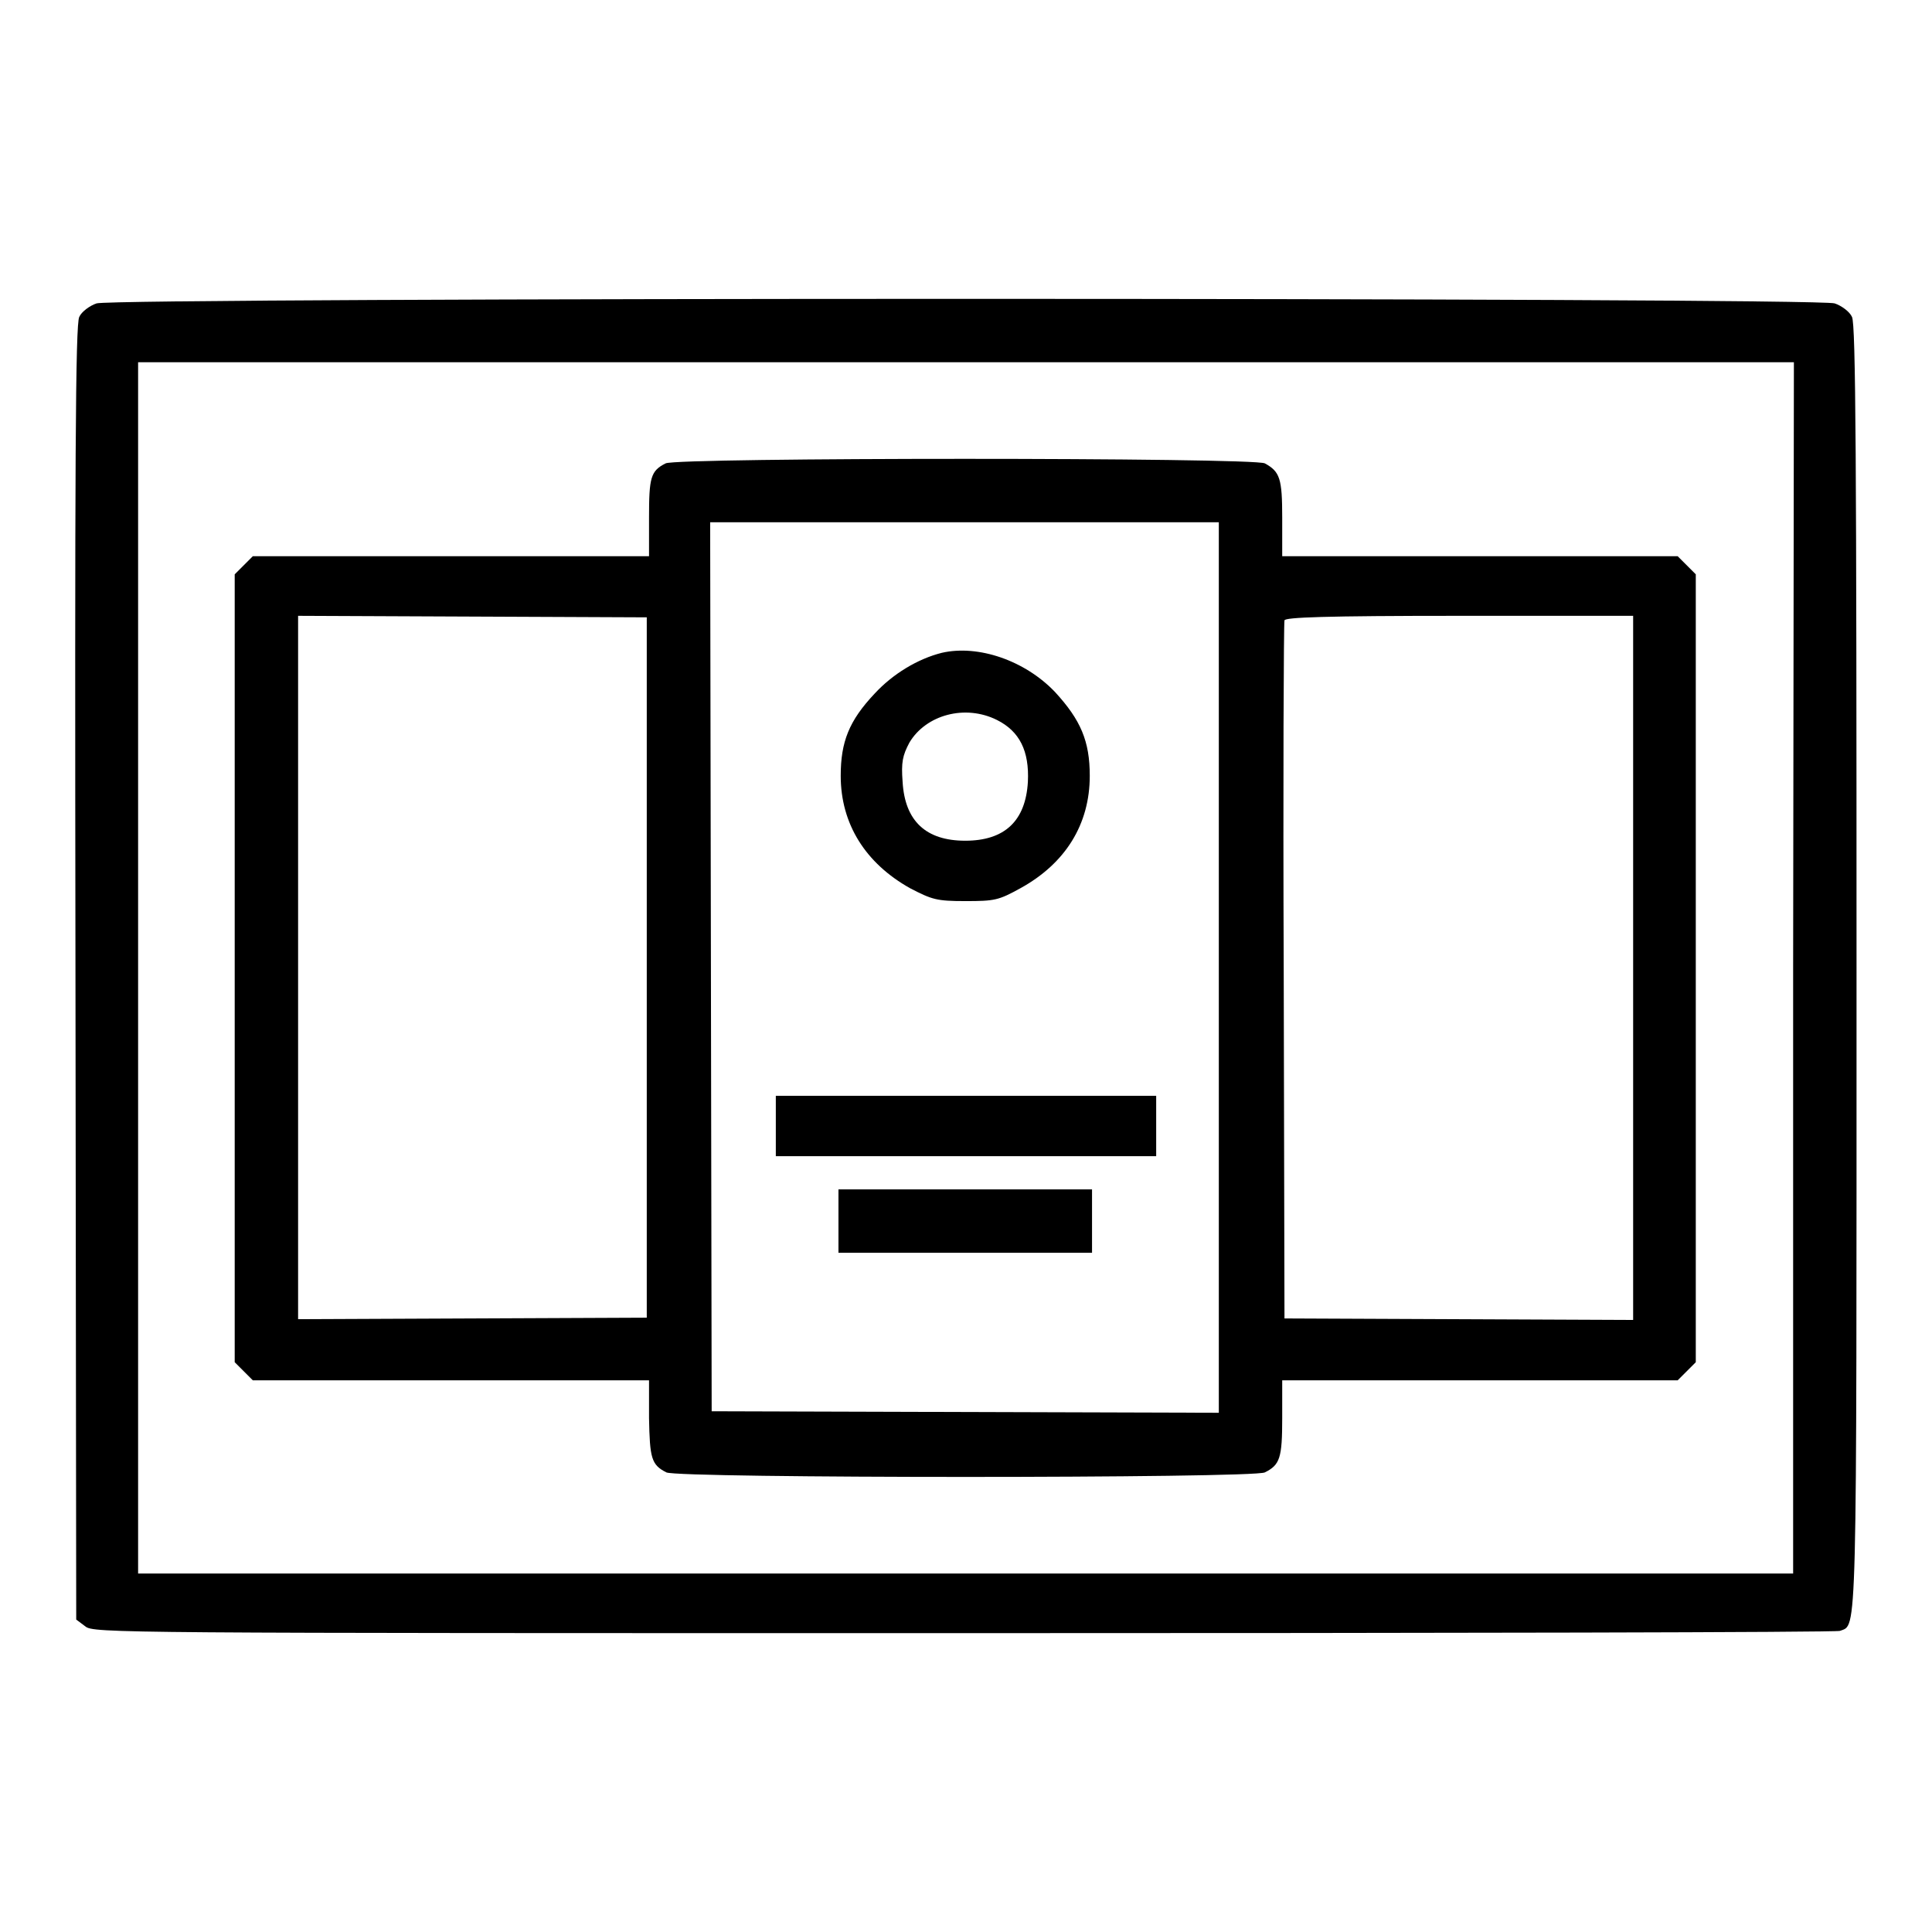 <?xml version="1.0" encoding="utf-8"?>
<!-- Svg Vector Icons : http://www.onlinewebfonts.com/icon -->
<!DOCTYPE svg PUBLIC "-//W3C//DTD SVG 1.1//EN" "http://www.w3.org/Graphics/SVG/1.1/DTD/svg11.dtd">
<svg version="1.1" xmlns="http://www.w3.org/2000/svg" xmlns:xlink="http://www.w3.org/1999/xlink" x="0px" y="0px" viewBox="0 0 256 256" enable-background="new 0 0 256 256" xml:space="preserve">
<g><g><g><path fill="#000000" d="M12.8,40.2c-0.9,0.3-2,1.1-2.3,1.8C10,43,9.9,60.6,10,128.9l0.1,85.7l1.2,0.9c1.1,0.9,3.7,0.9,116.4,0.9c63.4,0,115.6-0.1,116.1-0.3c2.3-0.9,2.2,2.6,2.2-88c0-67.3-0.1-85.1-0.6-86.1c-0.3-0.7-1.4-1.5-2.3-1.8C240.5,39.4,15.4,39.4,12.8,40.2z M237.6,128.2v80.3H127.9H18.3v-80.3V48h109.7h109.7L237.6,128.2L237.6,128.2z"/><path fill="#000000" d="M88.2,61.4c-2,1-2.2,1.9-2.2,7.2v5.1H59.8H33.5l-1.2,1.2l-1.2,1.2v52.2v52.2l1.2,1.2l1.2,1.2h26.2H86v5c0.1,5.3,0.3,6.2,2.3,7.2c1.5,0.8,77.8,0.8,79.3,0c2-1,2.3-1.9,2.3-7.2v-5h26.2h26.2l1.2-1.2l1.2-1.2v-52.2V76.1l-1.2-1.2l-1.2-1.2h-26.2h-26.2v-5.1c0-5.2-0.3-6.1-2.3-7.2C166.1,60.6,89.6,60.6,88.2,61.4z M161.5,128.2v59l-33.6-0.1L94.3,187l-0.1-58.9l-0.1-58.9h33.7h33.7V128.2z M85.7,128.2v46.4l-23.1,0.1l-23.1,0.1v-46.7V81.6l23.1,0.1l23.1,0.1V128.2z M216.4,128.2v46.7l-23.1-0.1l-23.1-0.1l-0.1-45.9c-0.1-25.3,0-46.2,0.1-46.6c0.1-0.4,5.3-0.6,23.2-0.6h23V128.2z"/><path fill="#000000" d="M124.8,86.5c-3.2,0.8-6.5,2.8-8.9,5.4c-3.4,3.6-4.5,6.4-4.5,10.9c0,6.4,3.3,11.6,9.2,14.9c2.9,1.5,3.5,1.7,7.3,1.7c3.9,0,4.4-0.1,7.3-1.7c6-3.3,9.2-8.5,9.2-14.9c0-4.6-1.2-7.4-4.6-11.1C135.8,87.5,129.6,85.4,124.8,86.5z M132.1,95.4c3,1.5,4.3,4.1,4.1,8.2c-0.3,5.2-3.1,7.8-8.3,7.8s-8-2.6-8.3-7.8c-0.2-2.6,0-3.5,0.9-5.2C122.7,94.7,127.9,93.3,132.1,95.4z"/><path fill="#000000" d="M102.8,149.2v4h25.2h25.2v-4v-4h-25.2h-25.2V149.2z"/><path fill="#000000" d="M111.1,161.8v4.2h16.8h16.8v-4.2v-4.2h-16.8h-16.8V161.8z"/></g></g></g>
</svg>